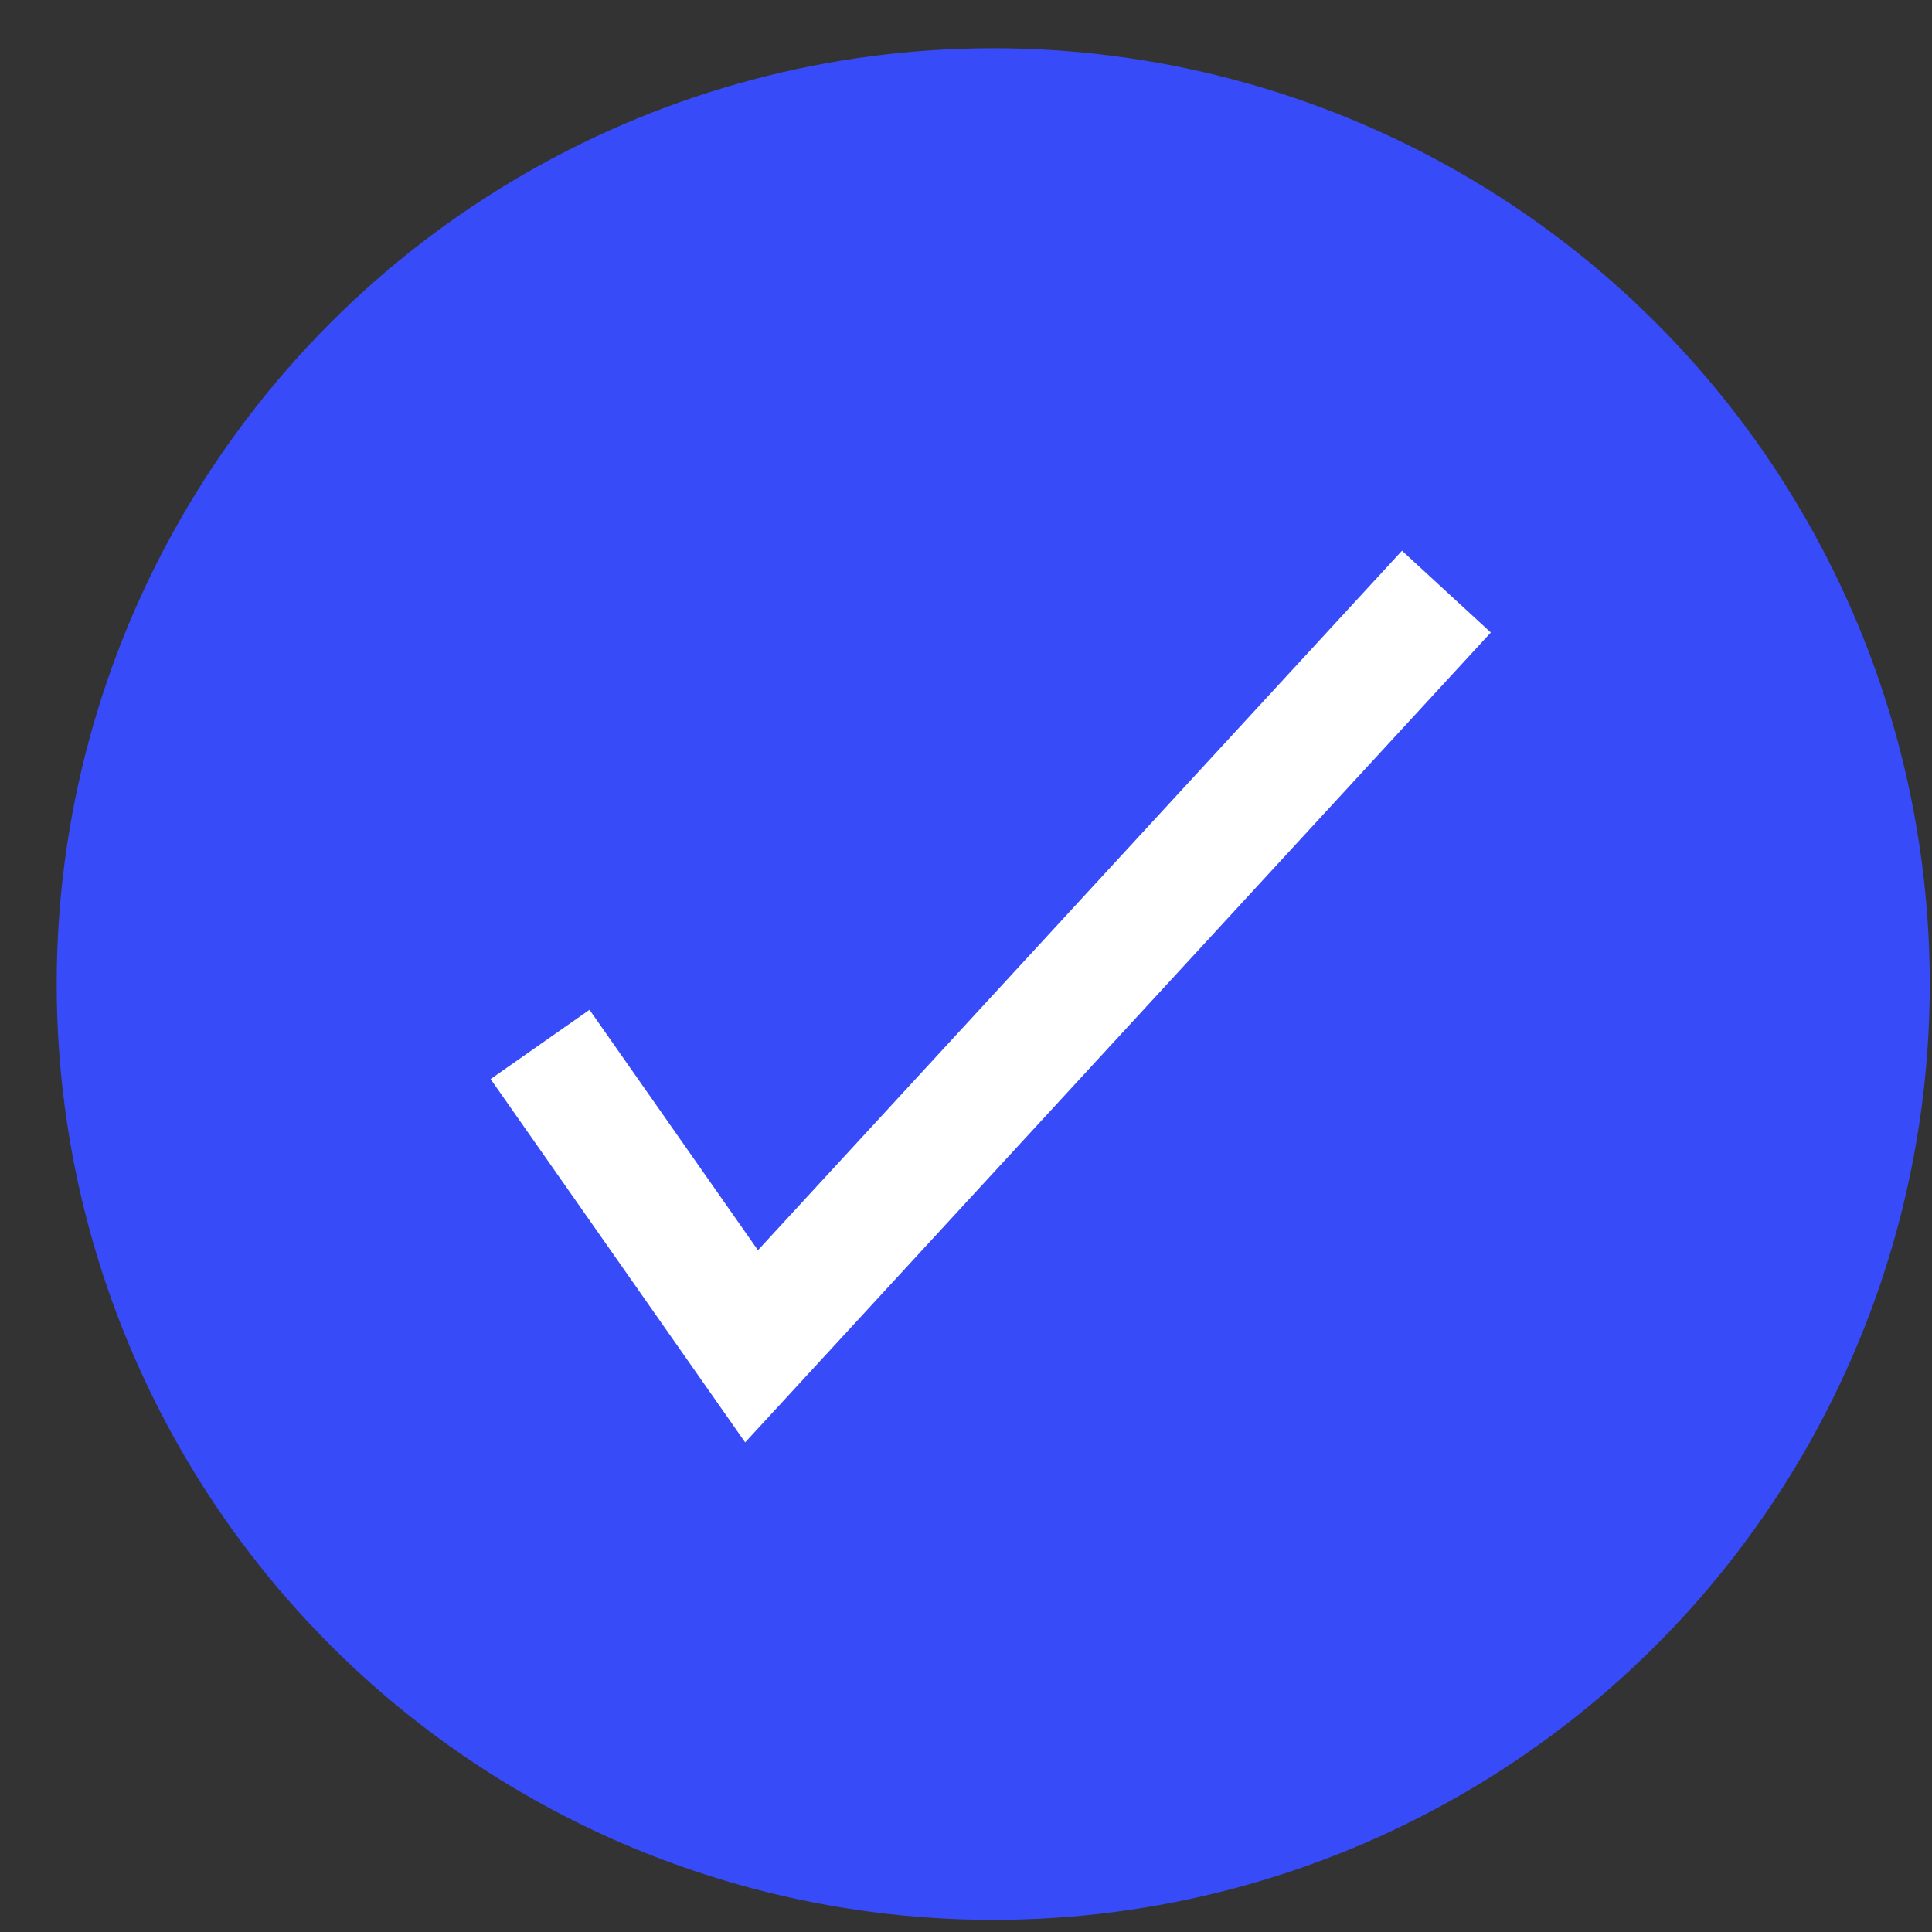 <svg width="32" height="32" viewBox="0 0 32 32" fill="none" xmlns="http://www.w3.org/2000/svg">
<rect x="0" y="0" width="32" height="32" fill="#333333" stroke="none"/>
<ellipse cx="16.451" cy="16.299" rx="15.512" ry="15.5" fill="#384BF8"/>
<path d="M8.945 17.299L12.448 22.299L23.957 9.799" stroke="white" stroke-width="2"/>
</svg>
